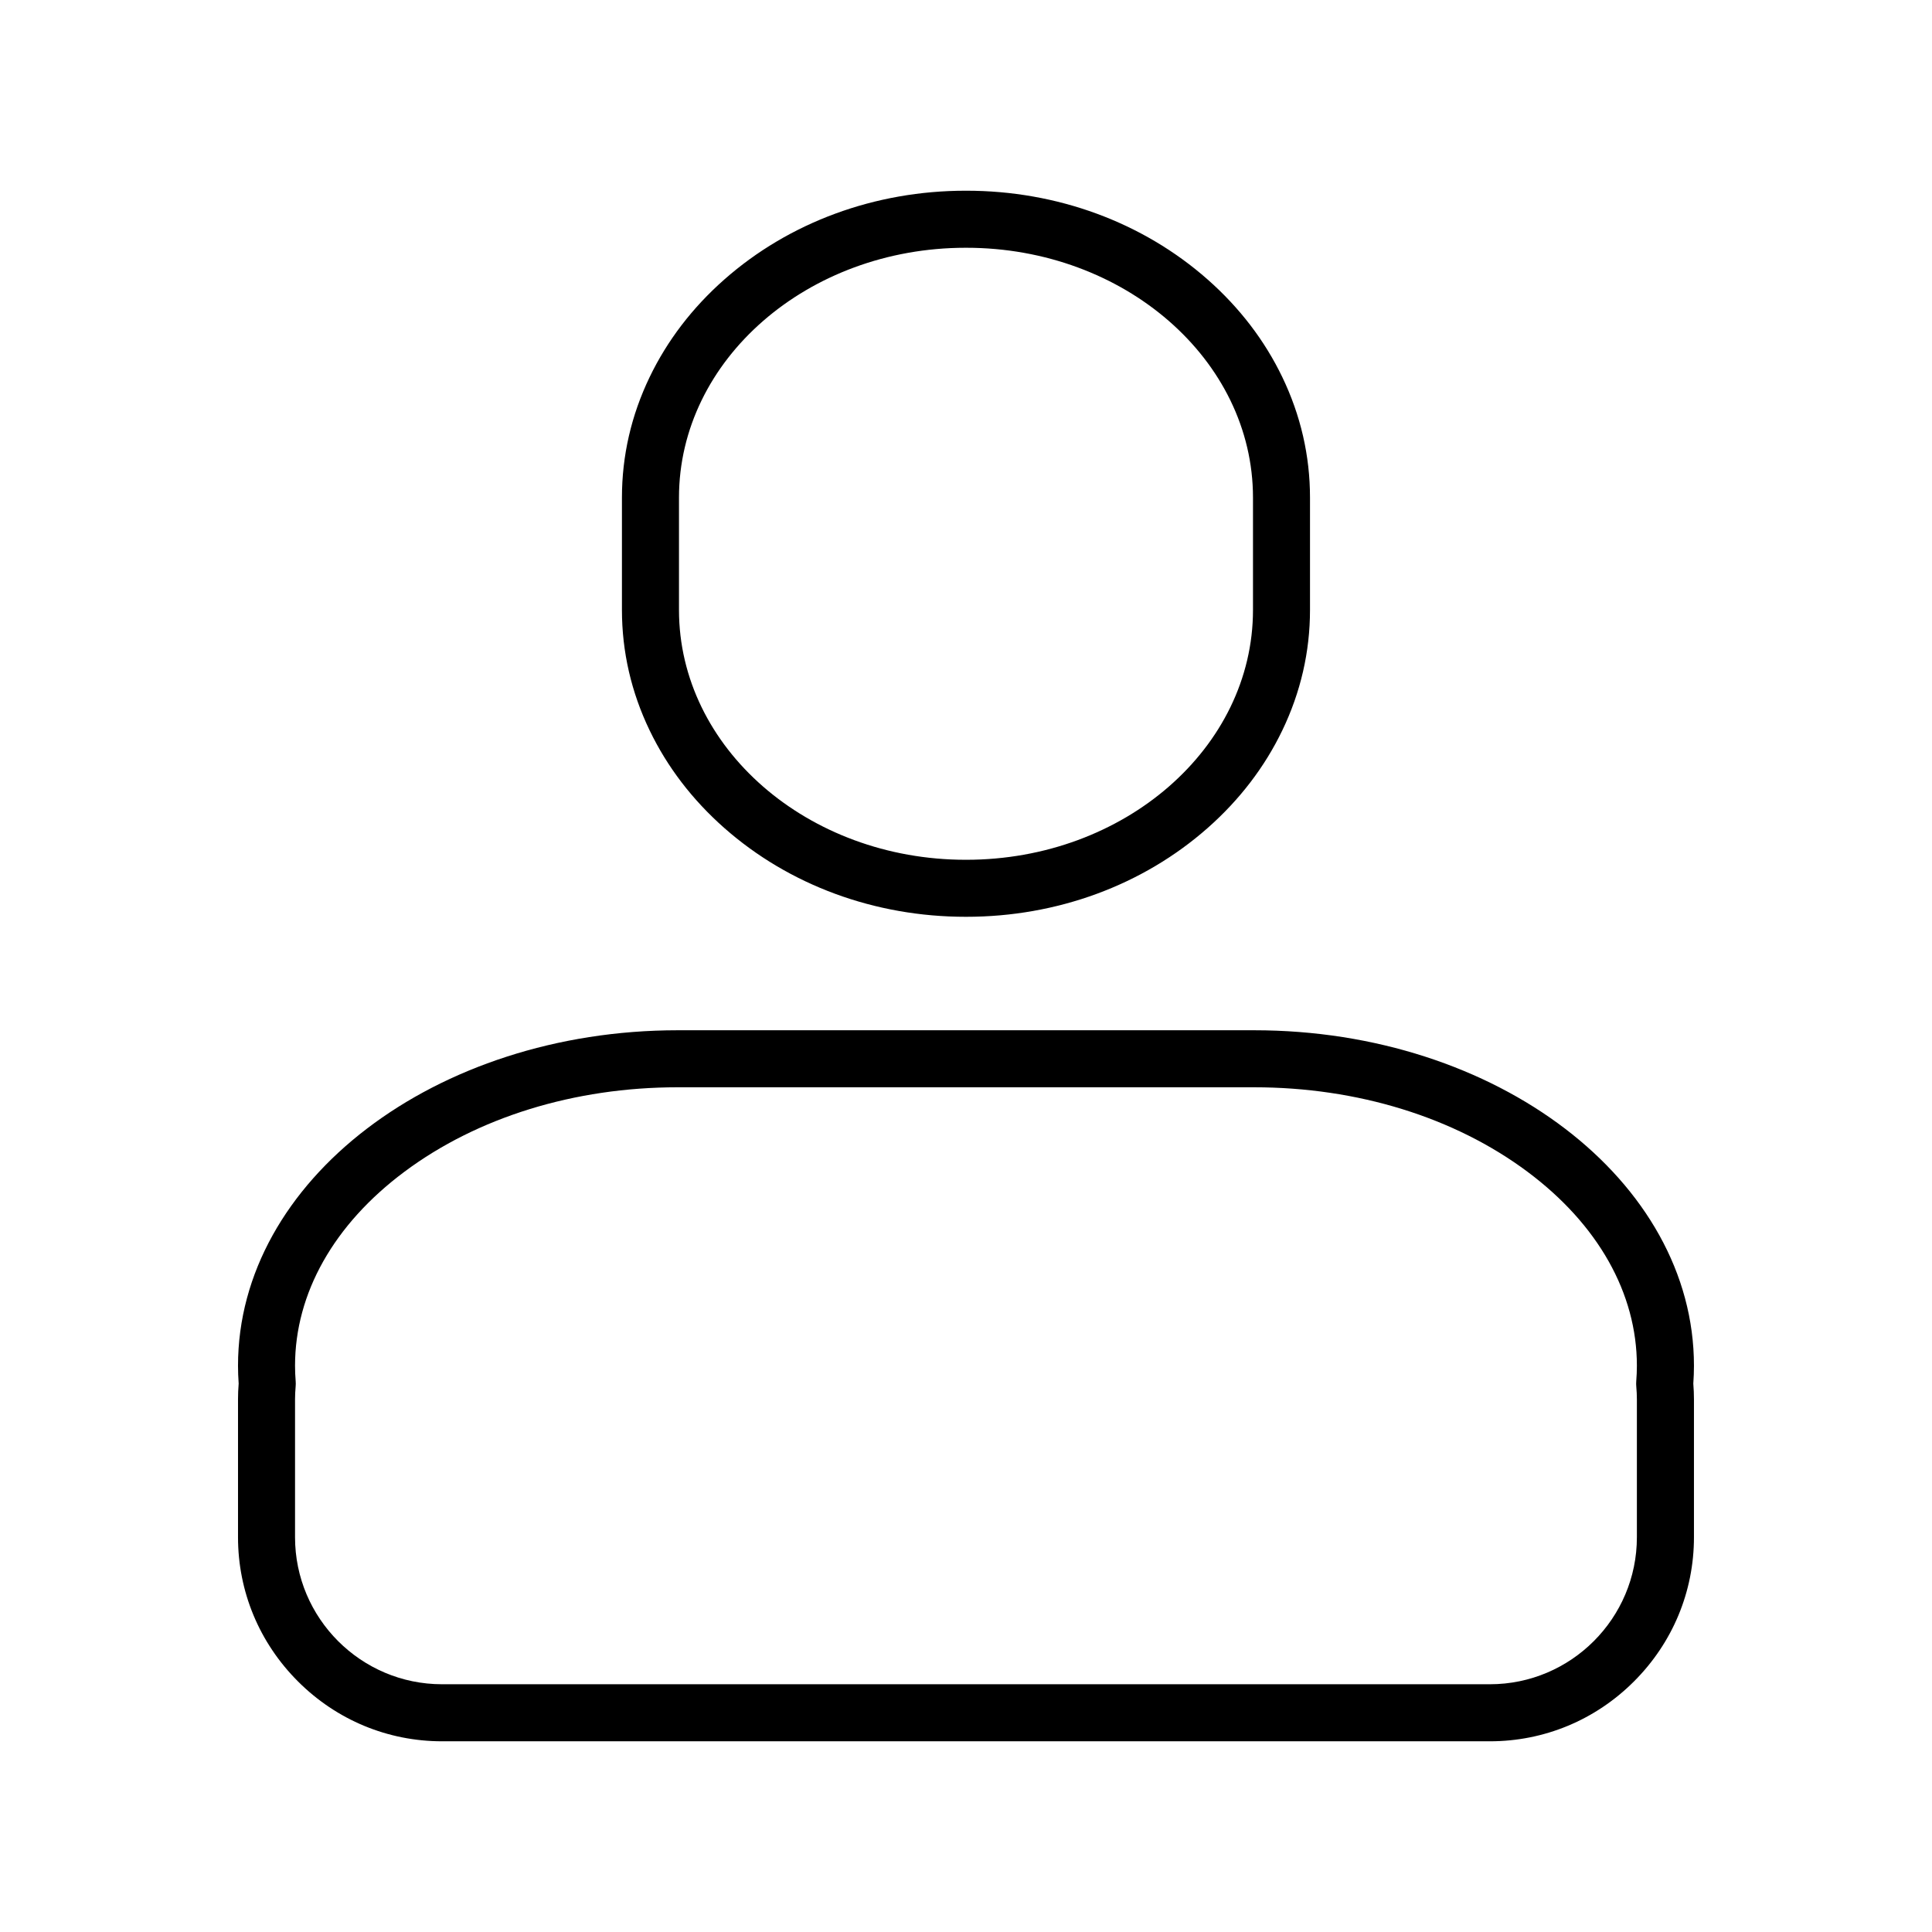 <?xml version="1.0" encoding="UTF-8"?>
<!-- Uploaded to: SVG Repo, www.svgrepo.com, Generator: SVG Repo Mixer Tools -->
<svg fill="#000000" width="800px" height="800px" version="1.1" viewBox="144 144 512 512" xmlns="http://www.w3.org/2000/svg">
 <g>
  <path d="m538.84 605.46h-277.69c-14.391 0-27.957-5.637-38.195-15.879-10.238-10.238-15.879-23.805-15.879-38.195v-36.562c0-1.336 0.055-2.703 0.172-4.16-0.113-1.625-0.172-3.215-0.172-4.738 0-49.02 52.277-88.898 116.54-88.898h152.76c64.258 0 116.54 39.879 116.54 88.898 0 1.535-0.059 3.125-0.172 4.738 0.113 1.453 0.172 2.82 0.172 4.16v36.562c0 14.391-5.641 27.957-15.879 38.195-10.234 10.238-23.801 15.879-38.191 15.879zm-215.23-173.32c-27.371 0-53.098 7.953-72.445 22.395-18.684 13.945-28.977 32.199-28.977 51.391 0 1.344 0.055 2.711 0.172 4.184 0.031 0.418 0.031 0.84-0.008 1.262-0.109 1.246-0.164 2.375-0.164 3.453v36.562c0 21.48 17.477 38.957 38.957 38.957h277.69c21.48 0 38.957-17.477 38.957-38.957v-36.562c0-1.078-0.055-2.207-0.164-3.449-0.039-0.422-0.039-0.848-0.008-1.273 0.113-1.434 0.172-2.84 0.172-4.176 0-19.195-10.289-37.445-28.977-51.391-19.348-14.441-45.074-22.395-72.445-22.395z"/>
  <path d="m400.07 386.96h-0.152c-24.066 0-46.793-8.367-64-23.559-8.445-7.457-15.094-16.152-19.758-25.84-4.871-10.121-7.34-20.859-7.34-31.918v-29.785c0-11.059 2.469-21.797 7.34-31.918 4.664-9.688 11.309-18.383 19.758-25.84 17.207-15.191 39.938-23.559 64-23.559h0.152c24.066 0 46.797 8.367 64 23.559 8.445 7.457 15.094 16.152 19.754 25.84 4.871 10.121 7.34 20.859 7.34 31.918v29.785c0 11.059-2.469 21.797-7.34 31.918-4.66 9.688-11.309 18.383-19.754 25.84-17.203 15.191-39.934 23.559-64 23.559zm-0.152-177.3c-41.898 0-75.98 29.699-75.98 66.203v29.785c0 36.504 34.086 66.203 75.98 66.203h0.152c41.898 0 75.984-29.699 75.984-66.203v-29.785c0-36.504-34.086-66.203-75.984-66.203z"/>
 </g>
</svg>